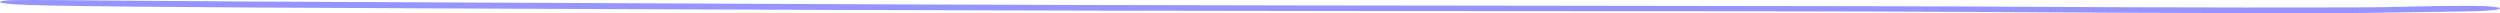 <?xml version="1.0" encoding="UTF-8"?> <svg xmlns="http://www.w3.org/2000/svg" width="761" height="4" viewBox="0 0 761 4" fill="none"> <path fill-rule="evenodd" clip-rule="evenodd" d="M1.162 0.233C-1.266 0.574 0.234 1.058 4.519 1.331C13.382 1.873 48.264 2.216 128.486 2.534C152.834 2.627 185.195 2.758 200.308 2.828C289.486 3.192 380.798 3.382 488.075 3.405C557.189 3.417 579.959 3.487 624.726 3.769C634.703 3.839 658.866 3.923 678.357 3.97C710.919 4.029 715.111 4.017 729.667 3.793C738.438 3.65 747.951 3.51 751.029 3.463C759.986 3.347 763.992 2.566 758.485 2.013C755.128 1.684 748.415 1.684 733.116 2.025C722.01 2.284 718.838 2.296 683.492 2.284C662.687 2.272 632.755 2.179 616.791 2.071C595.985 1.929 558.21 1.847 482.475 1.765C353.001 1.635 303.284 1.506 193.78 0.999C173.531 0.906 143.97 0.775 128.022 0.705C84.462 0.528 55.458 0.364 34.838 0.175C8.726 -0.073 3.312 -0.061 1.162 0.233Z" fill="#9694FF"></path> </svg> 
